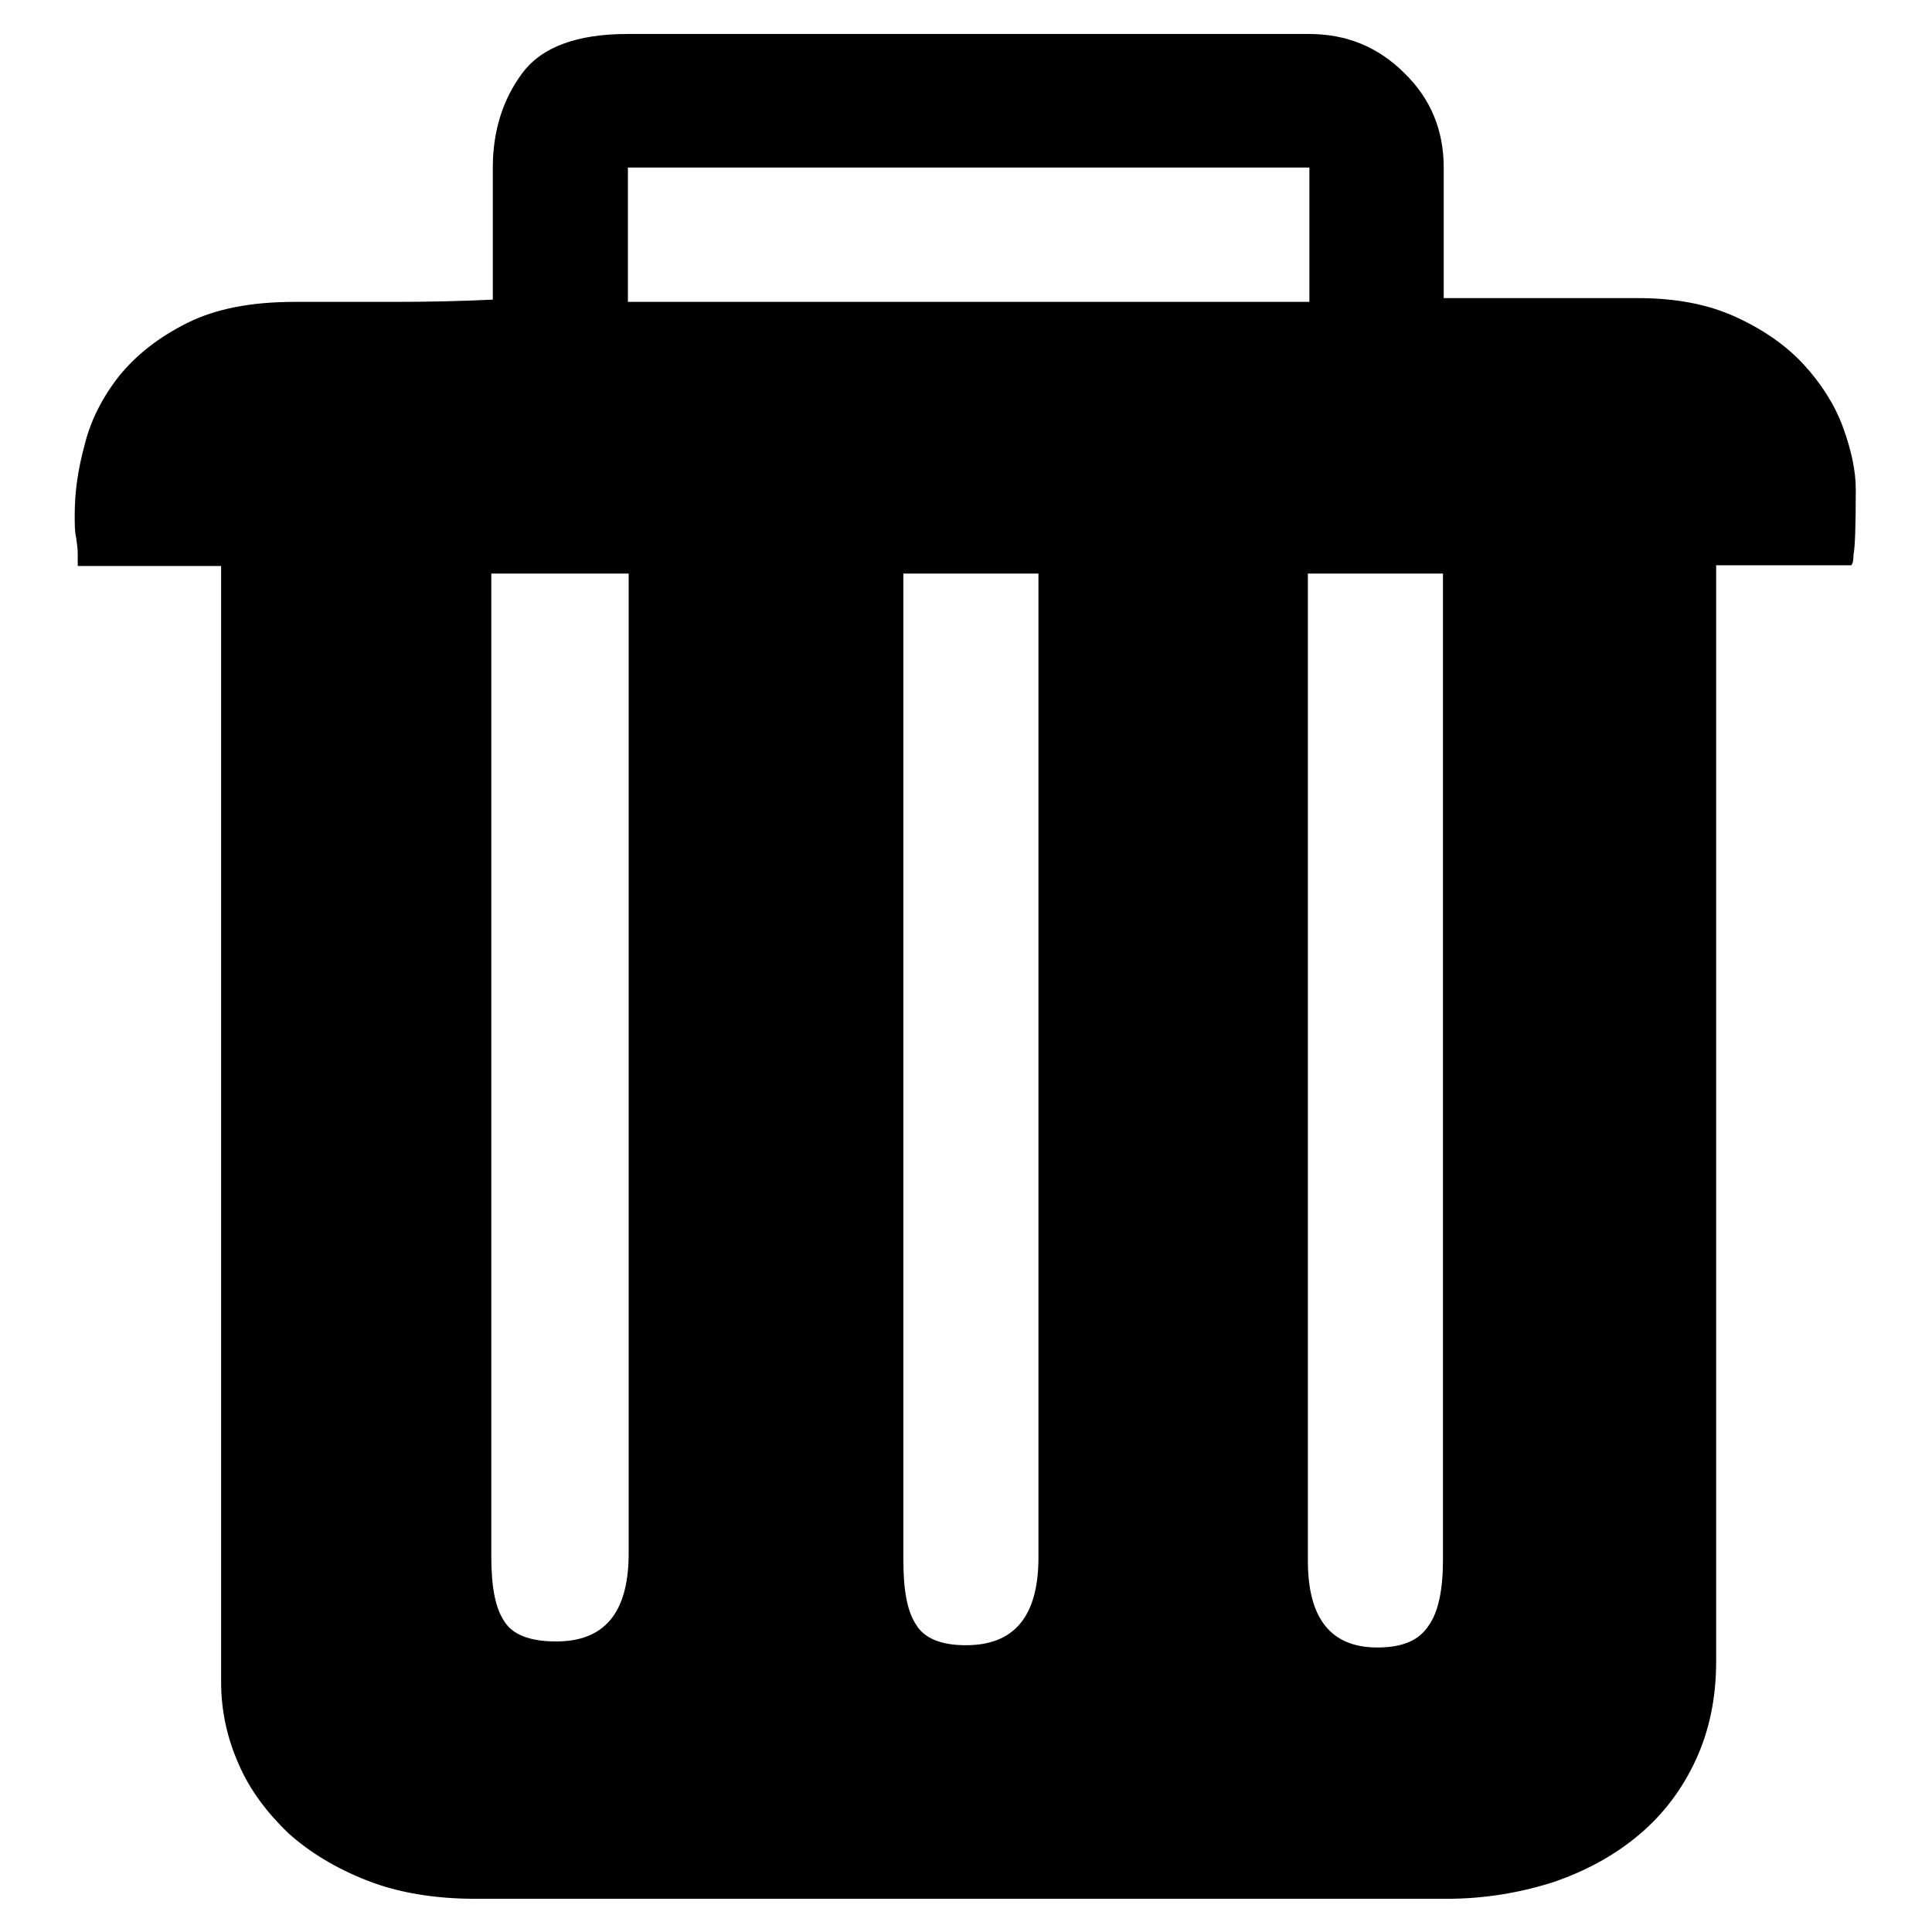 <?xml version="1.0" encoding="utf-8"?>
<!-- Svg Vector Icons : http://www.onlinewebfonts.com/icon -->
<!DOCTYPE svg PUBLIC "-//W3C//DTD SVG 1.1//EN" "http://www.w3.org/Graphics/SVG/1.1/DTD/svg11.dtd">
<svg version="1.1" xmlns="http://www.w3.org/2000/svg" xmlns:xlink="http://www.w3.org/1999/xlink" x="0px" y="0px" viewBox="0 0 256 256" enable-background="new 0 0 256 256" xml:space="preserve">
<g><g><path fill="#000000" d="M39.1,40c-5.8,0-10.5,0.9-14.3,2.8c-3.8,1.9-6.7,4.2-9,7c-2.2,2.8-3.8,5.9-4.6,9.2c-0.9,3.3-1.3,6.3-1.3,9.2c0,1.3,0,2.3,0.2,3.1c0.1,0.8,0.2,1.4,0.2,2v1.7h19v147.9c0,3.8,0.8,7.4,2.3,10.8c1.5,3.5,3.8,6.5,6.6,9.2c2.9,2.6,6.4,4.7,10.5,6.3c4.1,1.6,8.9,2.4,14.3,2.4h128.7c5,0,9.7-0.8,14.1-2.2c4.4-1.5,8.2-3.6,11.4-6.3c3.2-2.7,5.7-6,7.5-9.9c1.8-3.9,2.7-8.2,2.7-13.1V74.9h17.9c0.2-0.2,0.3-0.7,0.3-1.4c0.2-0.9,0.3-3.9,0.3-8.7c0-2.4-0.6-5.2-1.7-8.2s-2.9-5.8-5.2-8.3c-2.3-2.5-5.3-4.6-9-6.3c-3.7-1.7-8-2.5-13-2.5h-25.7V22.2c0-4.9-1.7-9.1-5.2-12.5c-3.5-3.5-7.7-5.2-12.7-5.2H83.2c-6.7,0-11.4,1.7-14,5.2c-2.6,3.5-3.9,7.7-3.9,12.5v17.5c-4,0.2-8.4,0.3-13,0.3H39.1L39.1,40z M173.6,40H83.2V22.2h90.3V40L173.6,40z M182.5,218.3c-6.2,0-9.2-3.9-9.2-11.5V76h17.9v130.7c0,3.9-0.6,6.9-1.9,8.7C188,217.4,185.8,218.3,182.5,218.3L182.5,218.3z M128,218c-3.3,0-5.5-0.9-6.6-2.7c-1.2-1.8-1.7-4.6-1.7-8.6V76h17.9v130.7C137.5,214.3,134.3,218,128,218z M73.7,217.5c-3.5,0-5.8-0.9-6.9-2.7c-1.2-1.8-1.7-4.6-1.7-8.6V76h18.2v130.2C83.2,213.7,80.1,217.5,73.7,217.5L73.7,217.5z"/></g></g>
</svg>